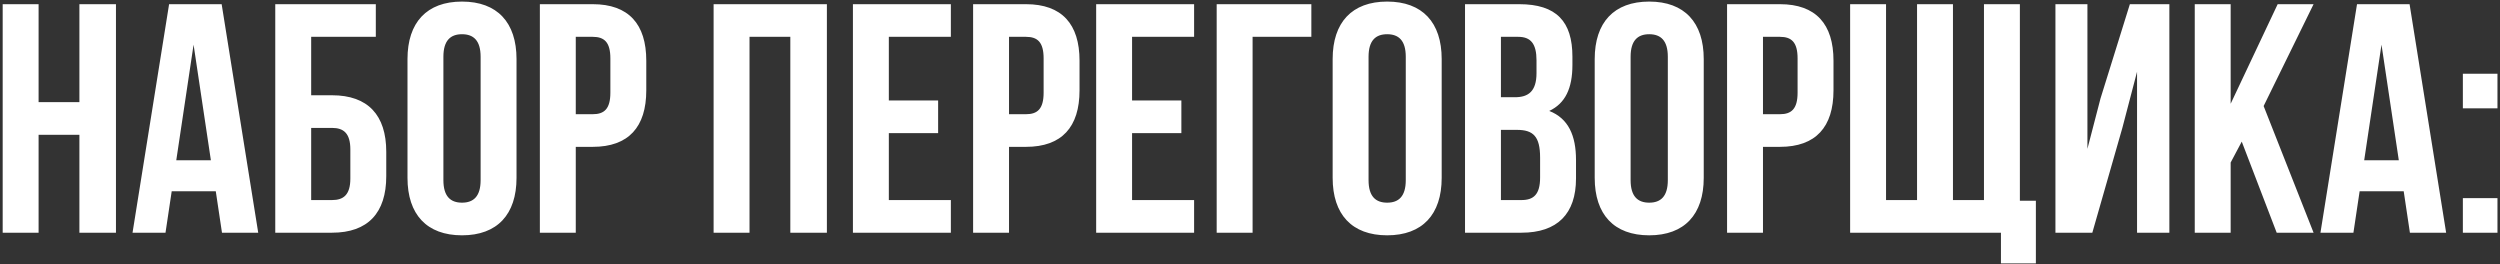 <?xml version="1.0" encoding="UTF-8"?> <svg xmlns="http://www.w3.org/2000/svg" width="795" height="84" viewBox="0 0 795 84" fill="none"><rect x="0" y="0" width="795" height="84" fill="#333333" stroke="none"/><path d="M12.273 42.857V74H0.853V1.332H12.273V32.475H25.249V1.332H36.876V74H25.249V42.857H12.273ZM70.486 1.332L82.113 74H70.59L68.617 60.816H54.603L52.63 74H42.145L53.772 1.332H70.486ZM61.558 14.205L56.056 50.954H67.06L61.558 14.205ZM105.598 74H87.534V1.332H119.508V11.713H98.954V30.295H105.598C117.017 30.295 122.83 36.628 122.83 48.255V56.041C122.83 67.668 117.017 74 105.598 74ZM98.954 63.619H105.598C109.231 63.619 111.411 61.958 111.411 56.767V47.528C111.411 42.337 109.231 40.677 105.598 40.677H98.954V63.619ZM141.001 18.046V57.286C141.001 62.477 143.285 64.449 146.918 64.449C150.552 64.449 152.836 62.477 152.836 57.286V18.046C152.836 12.855 150.552 10.883 146.918 10.883C143.285 10.883 141.001 12.855 141.001 18.046ZM129.582 56.56V18.772C129.582 7.145 135.707 0.502 146.918 0.502C158.13 0.502 164.255 7.145 164.255 18.772V56.56C164.255 68.187 158.13 74.831 146.918 74.831C135.707 74.831 129.582 68.187 129.582 56.56ZM188.493 1.332C199.913 1.332 205.518 7.665 205.518 19.291V28.738C205.518 40.365 199.913 46.698 188.493 46.698H183.095V74H171.676V1.332H188.493ZM188.493 11.713H183.095V36.316H188.493C192.127 36.316 194.099 34.656 194.099 29.465V18.565C194.099 13.374 192.127 11.713 188.493 11.713ZM238.346 11.713V74H226.927V1.332H262.95V74H251.323V11.713H238.346ZM282.649 11.713V31.956H298.324V42.337H282.649V63.619H302.373V74H271.229V1.332H302.373V11.713H282.649ZM326.266 1.332C337.686 1.332 343.291 7.665 343.291 19.291V28.738C343.291 40.365 337.686 46.698 326.266 46.698H320.868V74H309.449V1.332H326.266ZM326.266 11.713H320.868V36.316H326.266C329.9 36.316 331.872 34.656 331.872 29.465V18.565C331.872 13.374 329.9 11.713 326.266 11.713ZM360 11.713V31.956H375.676V42.337H360V63.619H379.724V74H348.581V1.332H379.724V11.713H360ZM398.324 74H386.904V1.332H417.01V11.713H398.324V74ZM435.201 18.046V57.286C435.201 62.477 437.485 64.449 441.118 64.449C444.752 64.449 447.035 62.477 447.035 57.286V18.046C447.035 12.855 444.752 10.883 441.118 10.883C437.485 10.883 435.201 12.855 435.201 18.046ZM423.782 56.56V18.772C423.782 7.145 429.907 0.502 441.118 0.502C452.33 0.502 458.455 7.145 458.455 18.772V56.56C458.455 68.187 452.33 74.831 441.118 74.831C429.907 74.831 423.782 68.187 423.782 56.56ZM483.108 1.332C494.943 1.332 500.03 6.834 500.03 18.046V20.641C500.03 28.115 497.746 32.891 492.659 35.278C498.784 37.666 501.171 43.168 501.171 50.85V56.767C501.171 67.979 495.254 74 483.835 74H465.876V1.332H483.108ZM482.382 41.299H477.295V63.619H483.835C487.676 63.619 489.752 61.854 489.752 56.456V50.123C489.752 43.376 487.572 41.299 482.382 41.299ZM482.797 11.713H477.295V30.918H481.759C486.015 30.918 488.61 29.05 488.61 23.236V19.188C488.61 13.997 486.845 11.713 482.797 11.713ZM518.534 18.046V57.286C518.534 62.477 520.818 64.449 524.451 64.449C528.085 64.449 530.368 62.477 530.368 57.286V18.046C530.368 12.855 528.085 10.883 524.451 10.883C520.818 10.883 518.534 12.855 518.534 18.046ZM507.115 56.56V18.772C507.115 7.145 513.24 0.502 524.451 0.502C535.663 0.502 541.788 7.145 541.788 18.772V56.56C541.788 68.187 535.663 74.831 524.451 74.831C513.24 74.831 507.115 68.187 507.115 56.56ZM566.026 1.332C577.445 1.332 583.051 7.665 583.051 19.291V28.738C583.051 40.365 577.445 46.698 566.026 46.698H560.628V74H549.208V1.332H566.026ZM566.026 11.713H560.628V36.316H566.026C569.659 36.316 571.632 34.656 571.632 29.465V18.565C571.632 13.374 569.659 11.713 566.026 11.713ZM642.322 1.332V63.827H647.409V83.758H636.301V74H588.341V1.332H599.76V63.619H609.622V1.332H621.041V63.619H630.903V1.332H642.322ZM674.909 40.677L665.359 74H653.628V1.332H663.802V47.321L667.954 31.334L677.297 1.332H689.858V74H679.581V22.821L674.909 40.677ZM723.987 74L712.879 45.037L709.35 51.681V74H697.93V1.332H709.35V32.995L724.298 1.332H735.718L719.835 33.721L735.718 74H723.987ZM766.245 1.332L777.872 74H766.349L764.376 60.816H750.362L748.389 74H737.904L749.531 1.332H766.245ZM757.317 14.205L751.815 50.954H762.819L757.317 14.205ZM783.19 62.996H794.194V74H783.19V62.996ZM783.19 23.444H794.194V34.448H783.19V23.444Z" fill="white"></path></svg> 